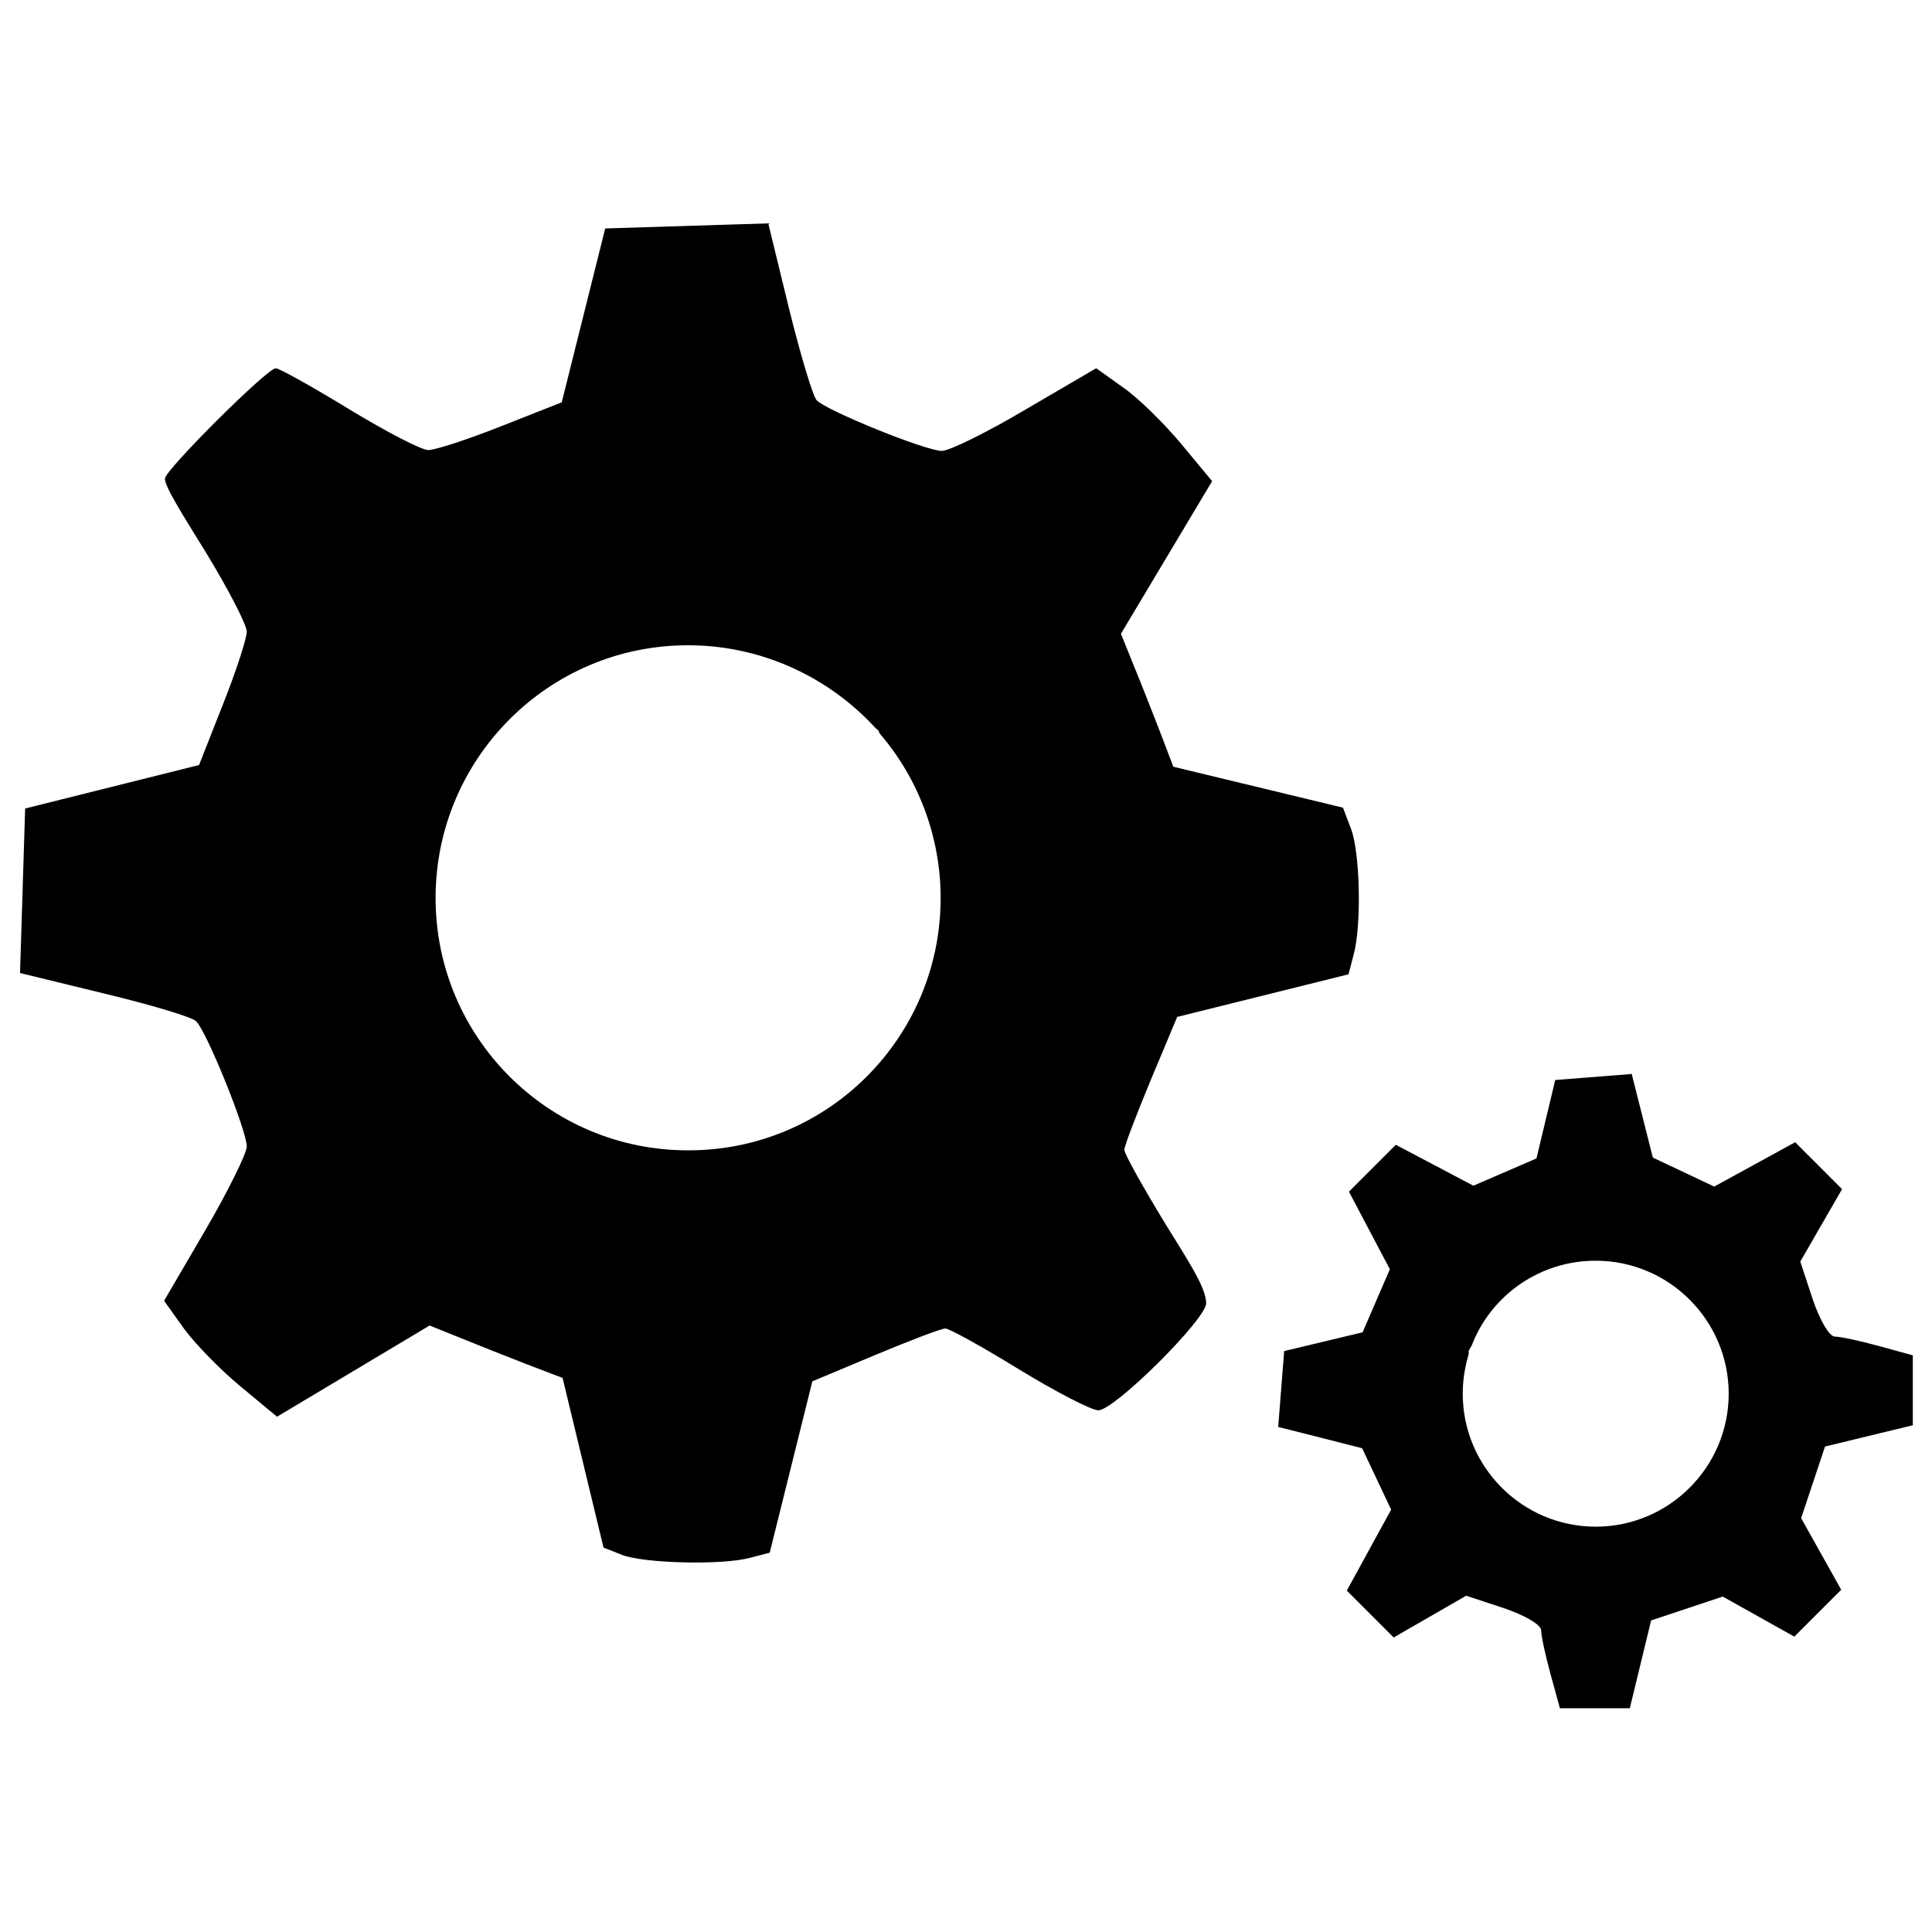<svg xmlns="http://www.w3.org/2000/svg" xmlns:svg="http://www.w3.org/2000/svg" xmlns:sodipodi="http://sodipodi.sourceforge.net/DTD/sodipodi-0.dtd" xmlns:inkscape="http://www.inkscape.org/namespaces/inkscape" id="svg1" viewBox="0 0 453.3 453.3"><g id="g1"><path id="path1" d="M180.6,52.4l-19.3.6-19.3.6-5.1,20.4-5.1,20.4-14.2,5.6c-7.8,3.1-15.5,5.6-17.1,5.6s-9.9-4.3-18.6-9.6c-8.7-5.3-16.4-9.6-17.2-9.6-2,0-26,23.9-26,25.9s4.3,8.7,9.6,17.3c5.3,8.7,9.6,17,9.6,18.6s-2.5,9.3-5.6,17.1l-5.6,14.2-20.4,5.1-20.4,5.1-.6,19.3-.6,19.3,19.7,4.8c10.8,2.6,20.6,5.5,21.6,6.5,2.4,2.2,11.9,25.6,11.9,29.4,0,1.6-4.4,10.5-9.7,19.6l-9.7,16.6,4.5,6.3c2.5,3.5,8.4,9.6,13.2,13.6l8.8,7.3,17.9-10.7,17.9-10.7,6.7,2.7c3.7,1.5,10.7,4.3,15.6,6.2l8.9,3.4,4.8,19.9,4.8,19.9,4.3,1.7c5,2,23.5,2.5,30.1.7l4.6-1.2,5-20.1,5-20.1,14.8-6.2c8.1-3.4,15.5-6.2,16.4-6.2s8.7,4.3,17.3,9.6c8.7,5.3,17,9.6,18.6,9.6,3.8,0,25.3-21.4,25.3-25.1s-4.3-10.1-9.6-18.7c-5.3-8.7-9.6-16.4-9.6-17.3s2.8-8.2,6.2-16.4l6.2-14.8,20.1-5,20.1-5,1.2-4.6c1.9-7,1.5-23.9-.6-29.5l-1.9-5-19.9-4.8-19.9-4.8-3.4-8.9c-1.9-4.9-4.7-12-6.2-15.6l-2.7-6.7,10.7-17.9,10.7-17.9-7.3-8.8c-4-4.8-10.1-10.8-13.6-13.2l-6.3-4.5-16.6,9.7c-9.1,5.4-17.9,9.7-19.6,9.7-3.8,0-27.2-9.5-29.4-11.9-.9-1-3.8-10.7-6.5-21.6l-4.8-19.7ZM161.5,151.4c16.7,0,32.6,7.1,43.9,19.4l.7.6.3.7c9.2,10.7,14.3,24.4,14.3,38.6,0,32.7-26.5,59.3-59.3,59.2h0c-32.7,0-59.2-26.5-59.2-59.2,0-32.7,26.5-59.3,59.2-59.3h0ZM382.7,252l-8.9.7-8.9.7-2.2,9.2-2.2,9.2-7.4,3.2-7.4,3.2-9.1-4.8-9.1-4.8-5.5,5.5-5.5,5.5,4.8,9.1,4.8,9.1-3.2,7.4-3.2,7.4-9.2,2.2-9.2,2.2-.7,8.9-.7,8.9,9.9,2.5,9.8,2.5,3.4,7.2,3.4,7.2-5.2,9.5-5.2,9.5,5.5,5.5,5.5,5.5,8.5-4.9,8.5-4.9,8.8,2.9c4.8,1.6,8.8,3.9,8.8,5.2,0,1.3,1,5.9,2.2,10.3l2.2,8h16.4l2.5-10.3,2.5-10.3,8.4-2.8,8.4-2.8,8.4,4.7,8.4,4.7,5.5-5.5,5.5-5.5-4.7-8.4-4.7-8.4,2.8-8.4,2.8-8.4,10.3-2.5,10.3-2.5v-16.4l-8-2.2c-4.4-1.2-9-2.2-10.3-2.2-1.3,0-3.6-4-5.2-8.8l-2.9-8.8,4.9-8.5,4.9-8.5-5.5-5.5-5.5-5.5-9.5,5.2-9.5,5.2-7.2-3.4-7.2-3.4-2.5-9.9-2.5-9.9ZM374.4,295.8c17.2,0,31.2,14,31.2,31.2h0c0,17.2-14,31.2-31.2,31.2h0c-17.2,0-31.2-14-31.2-31.2,0-3.2.5-6.3,1.4-9.3v-.8l.7-1.2c4.6-12,16.2-19.9,29-19.9Z"></path></g></svg>